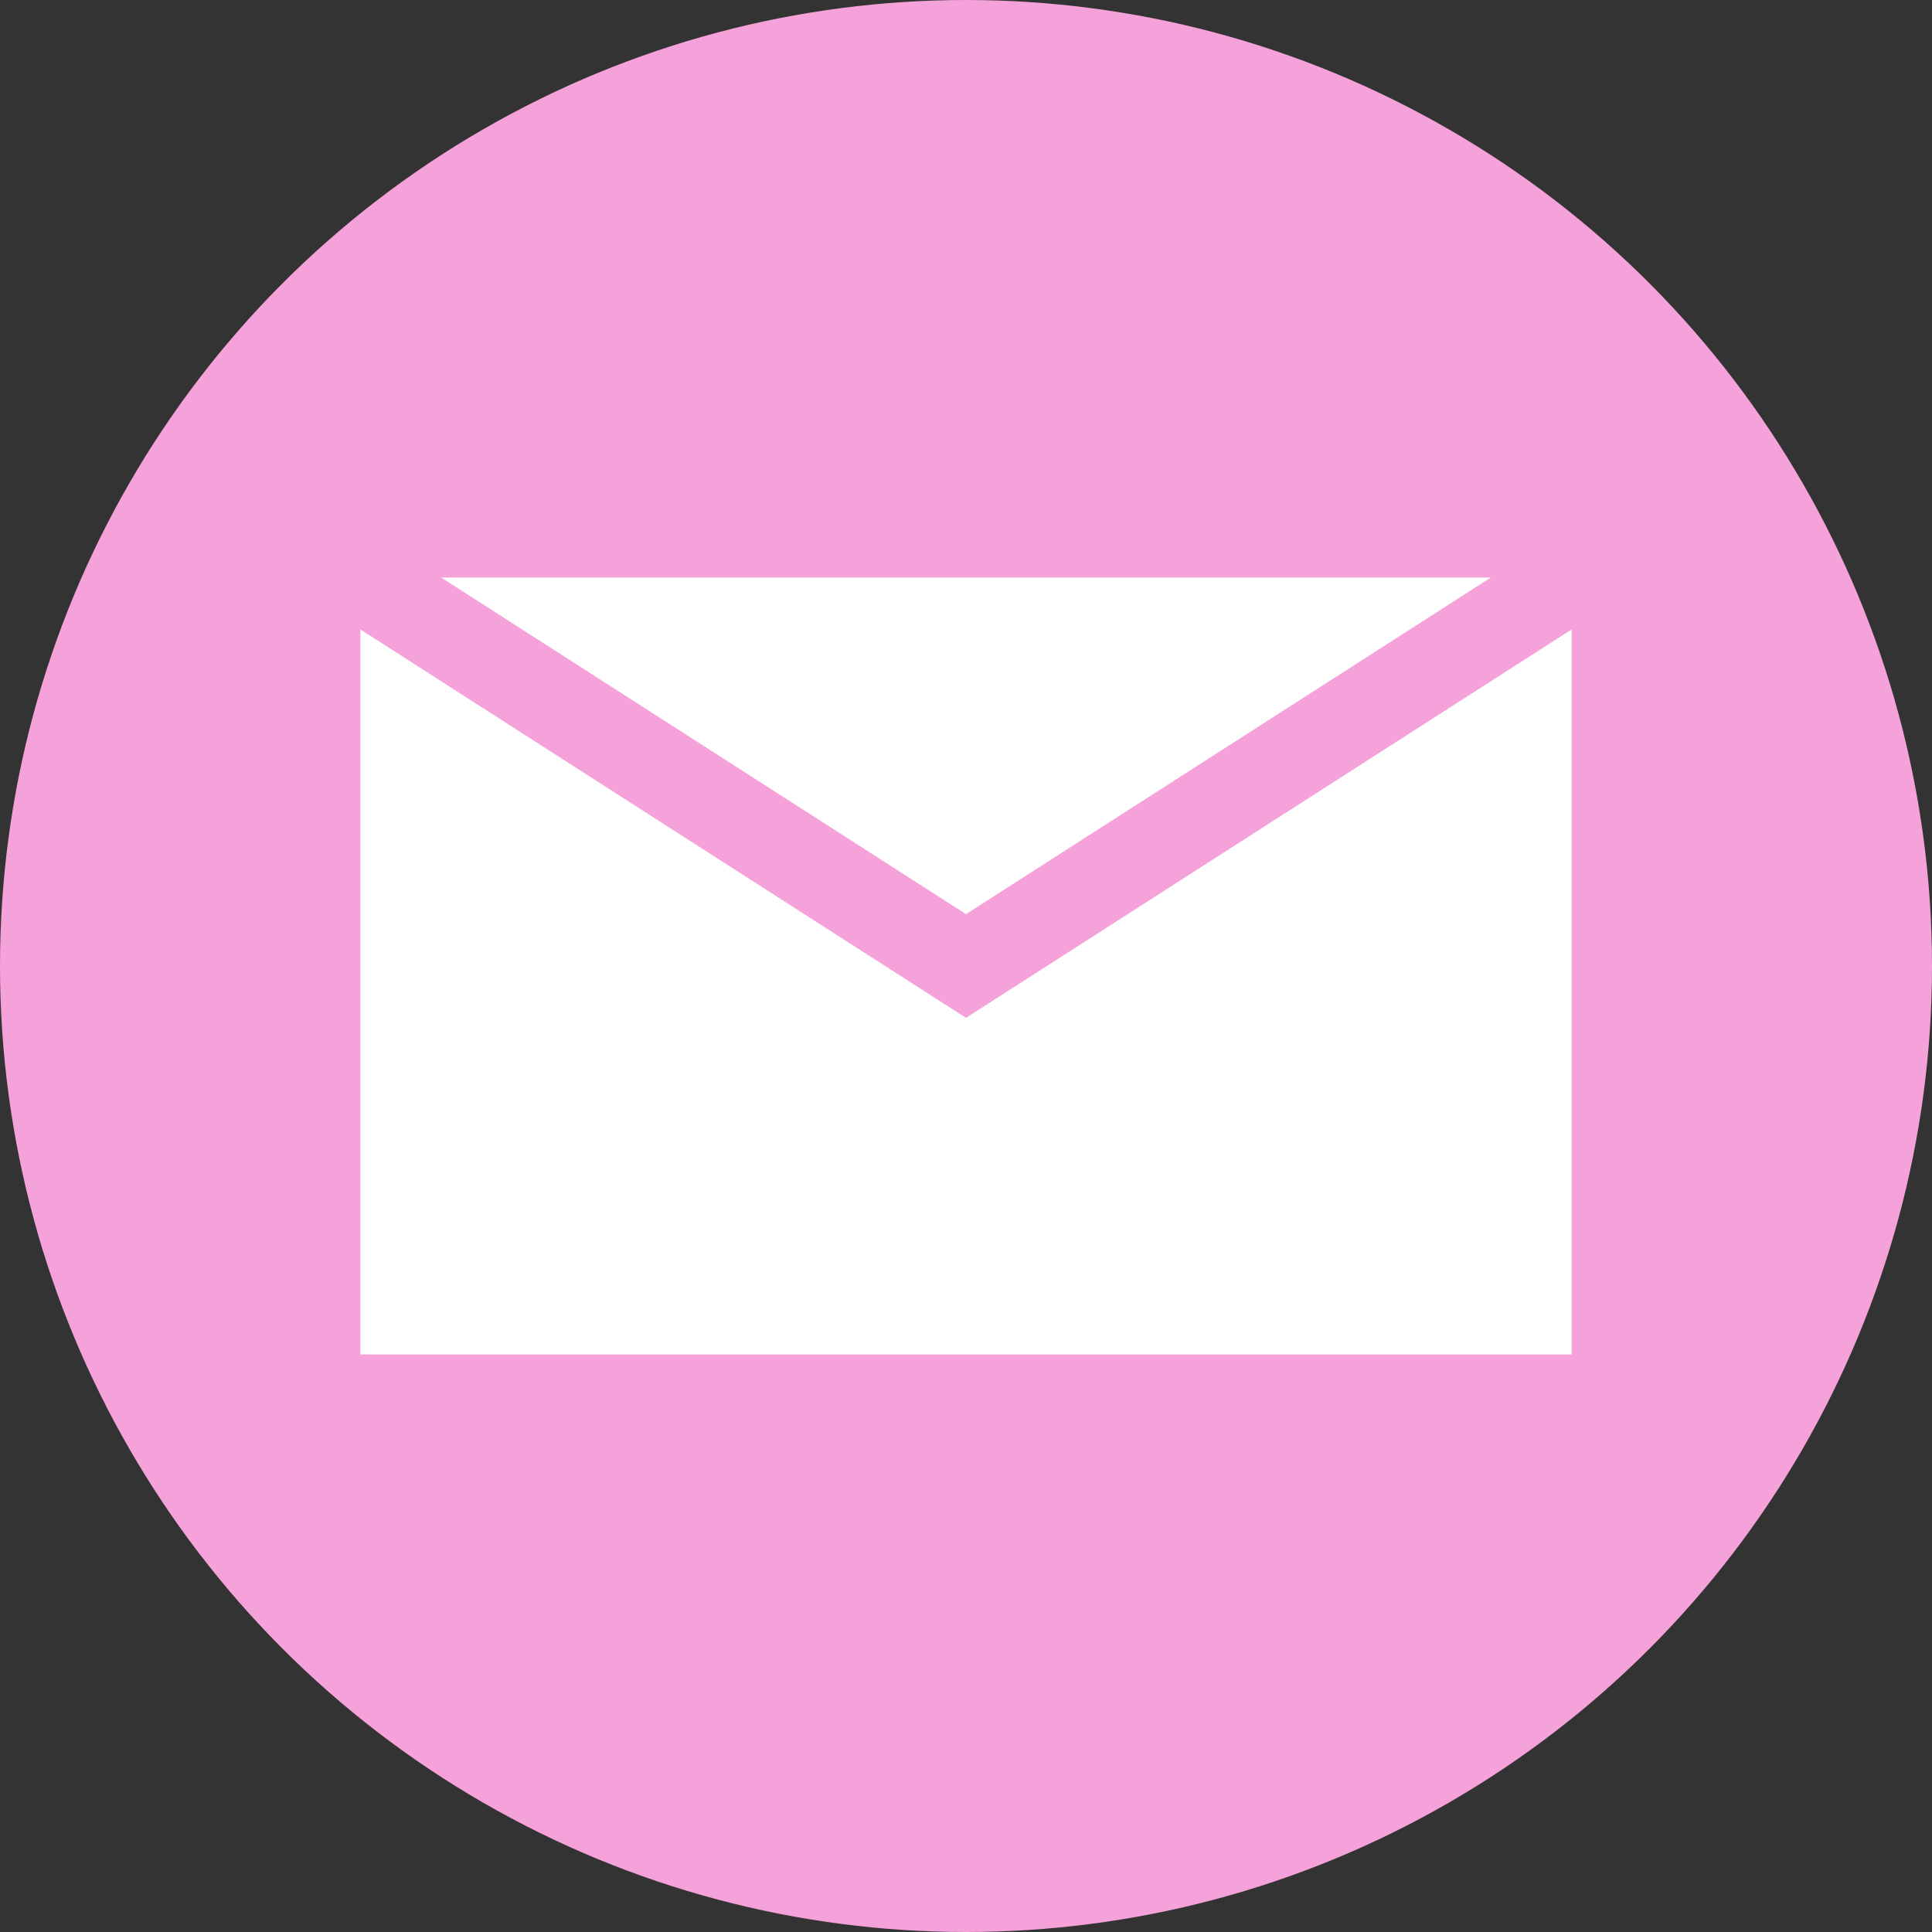   <svg xmlns="http://www.w3.org/2000/svg" viewBox="0 0 495.453 495.453" width="100%" style="vertical-align: middle; max-width: 100%; width: 100%;">
   <rect x="0" y="0" width="495.453" height="495.453" fill="#333333" stroke="none"/>
   <g>
    <g>
     <circle cx="247.727" cy="247.727" r="247.727" fill="rgb(245,161,218)">
     </circle>
     <g>
      <polygon points="382.318 148.109 113.135 148.109 247.727 234.429 382.318 148.109" fill="rgb(255, 255, 255)">
      </polygon>
      <polygon points="92.402 148.109 92.402 148.109 92.402 148.11 92.402 148.109" fill="rgb(255, 255, 255)">
      </polygon>
      <polygon points="247.727 261.024 92.402 161.406 92.402 347.344 403.051 347.344 403.051 161.407 247.727 261.024" fill="rgb(255, 255, 255)">
      </polygon>
     </g>
    </g>
   </g>
  </svg>

